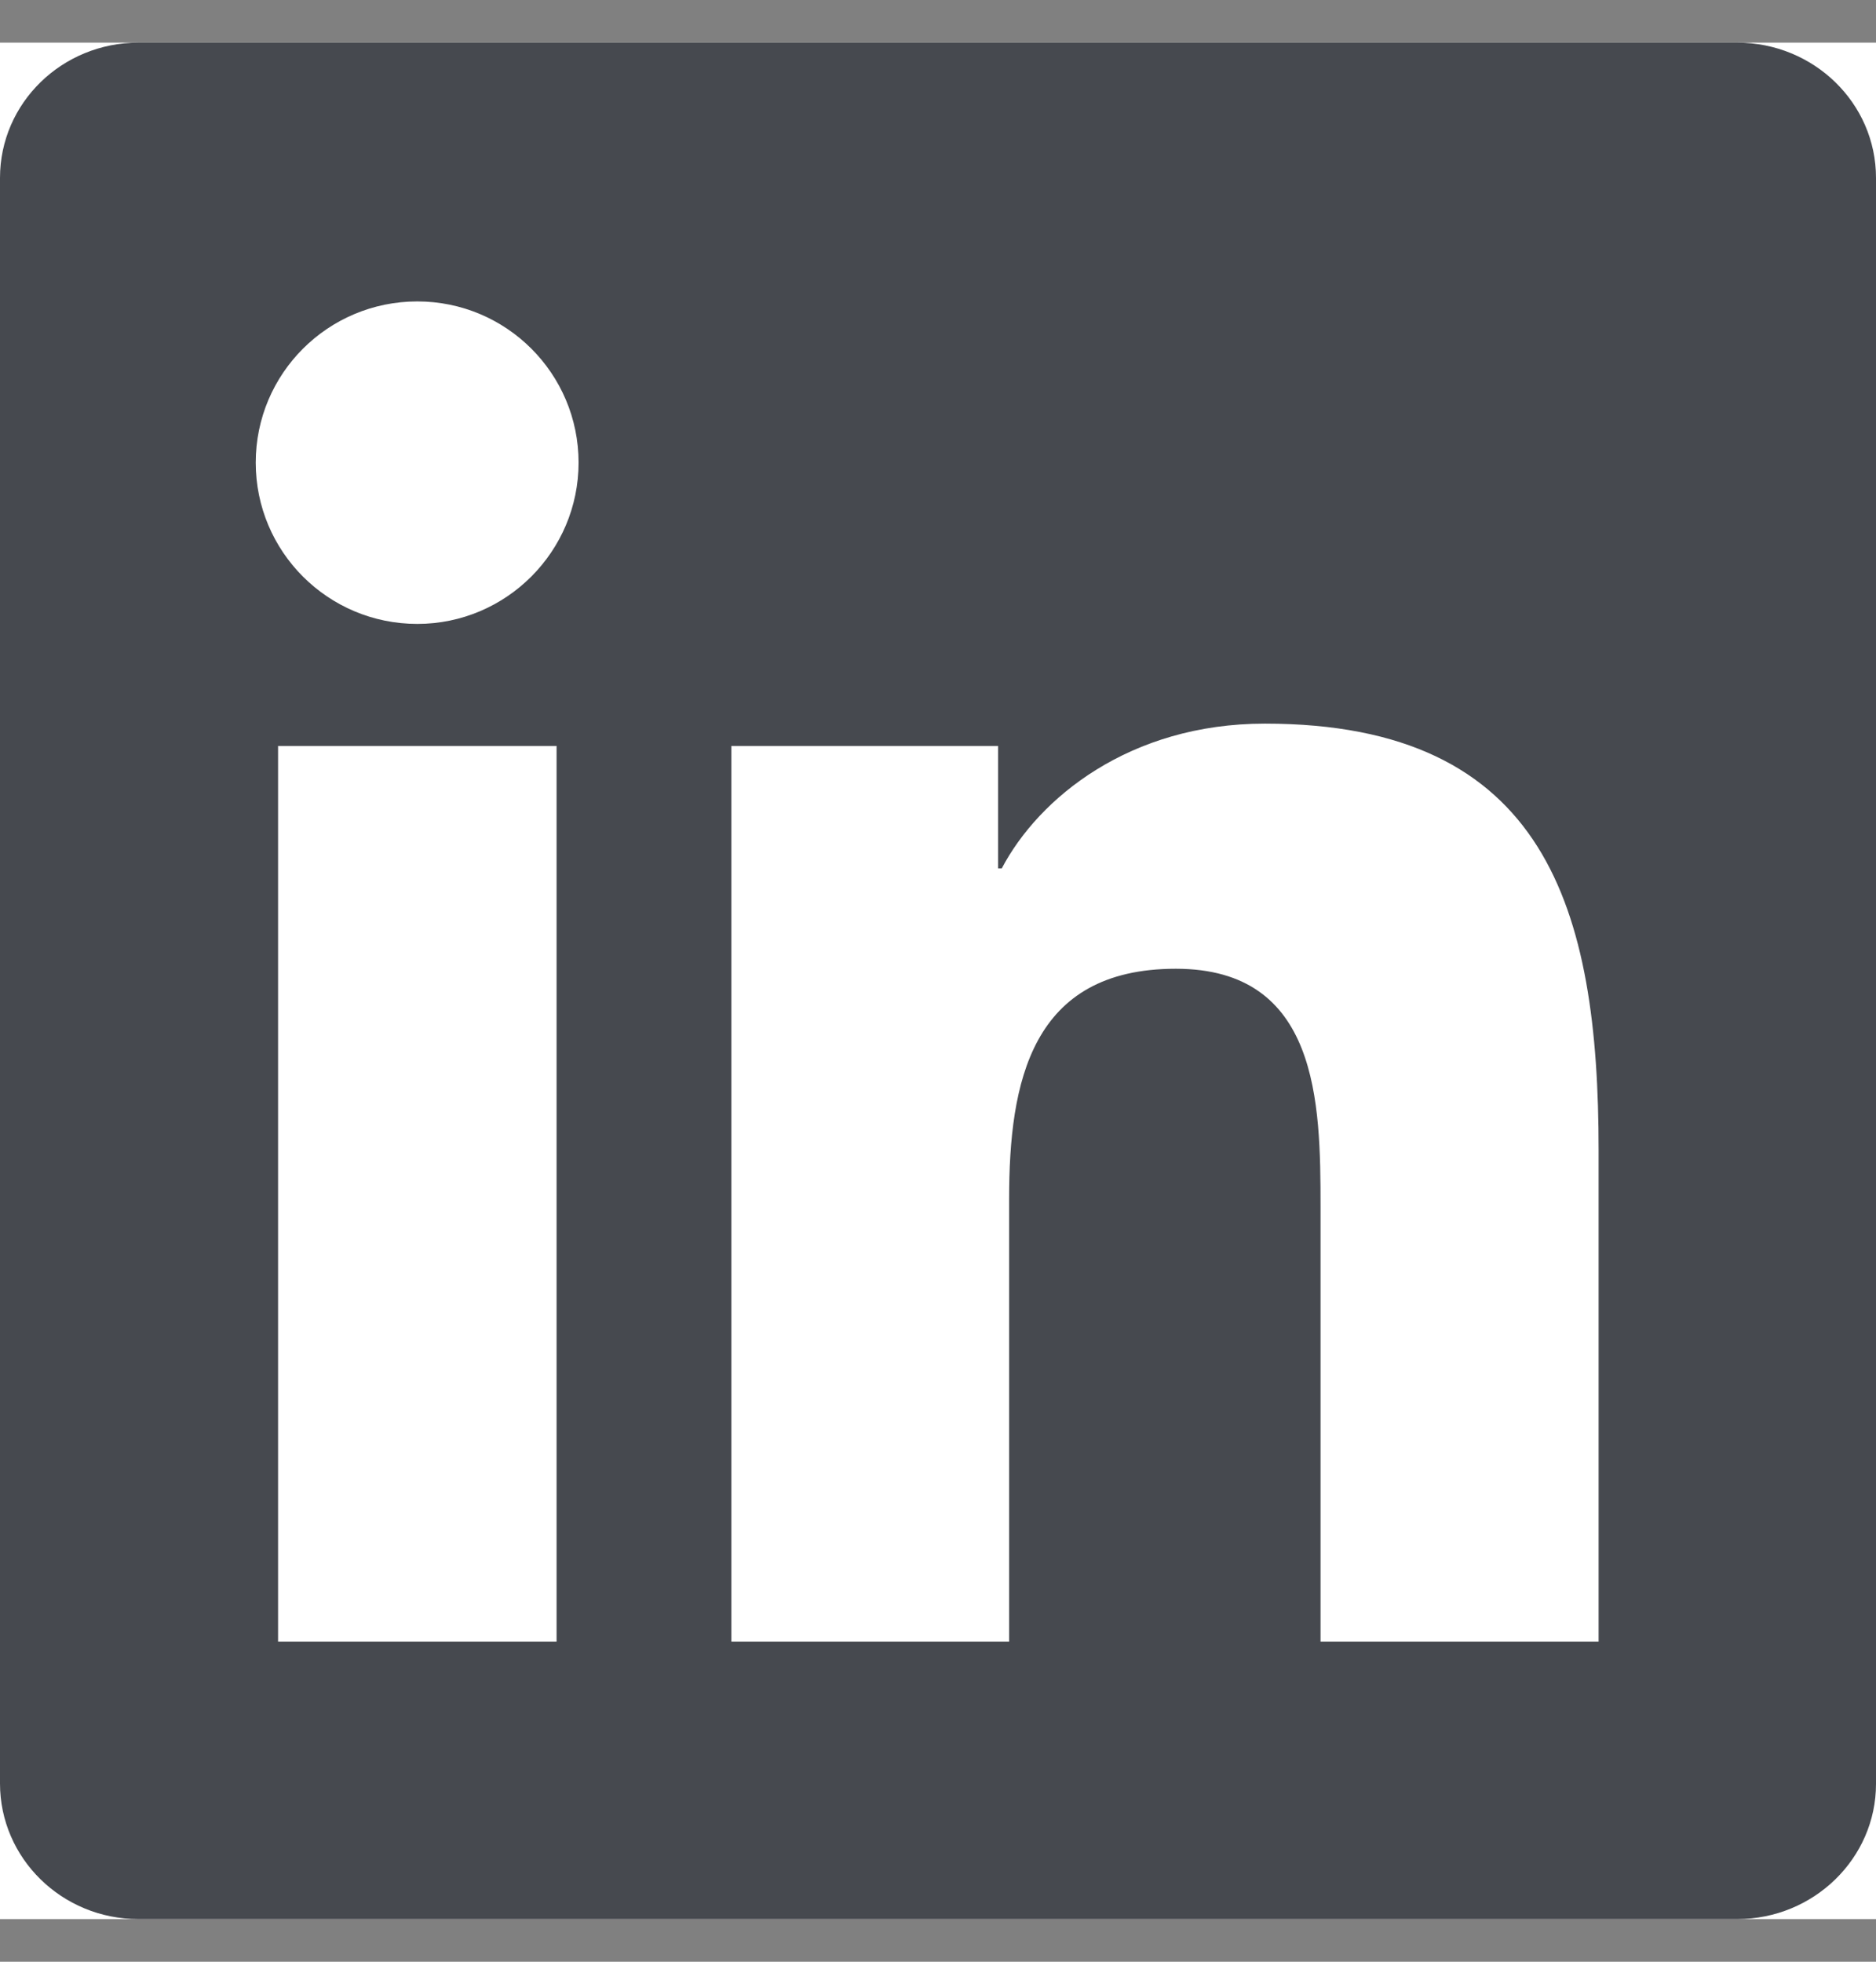 <svg width="22" height="23" viewBox="0 0 22 23" fill="none" xmlns="http://www.w3.org/2000/svg">
<rect x="0" y="0" width="22" height="23" fill="#808080" stroke="none"/>
<g clip-path="url(#clip0_1130_2745)">
<rect width="22" height="22" transform="translate(0 0.5)" fill="white"/>
<path d="M20.372 0.5H1.624C0.726 0.5 0 1.209 0 2.086V20.91C0 21.787 0.726 22.5 1.624 22.5H20.372C21.27 22.5 22 21.787 22 20.915V2.086C22 1.209 21.27 0.5 20.372 0.5ZM6.527 19.247H3.261V8.746H6.527V19.247ZM4.894 7.315C3.846 7.315 2.999 6.468 2.999 5.424C2.999 4.38 3.846 3.534 4.894 3.534C5.938 3.534 6.785 4.38 6.785 5.424C6.785 6.464 5.938 7.315 4.894 7.315ZM18.747 19.247H15.486V14.143C15.486 12.927 15.464 11.358 13.789 11.358C12.091 11.358 11.834 12.686 11.834 14.057V19.247H8.577V8.746H11.705V10.181H11.748C12.182 9.356 13.247 8.484 14.833 8.484C18.137 8.484 18.747 10.658 18.747 13.485V19.247Z" fill="#46494F"/>
</g>
<defs>
<clipPath id="clip0_1130_2745">
<rect width="22" height="22" fill="white" transform="translate(0 0.5)"/>
</clipPath>
</defs>
</svg>
